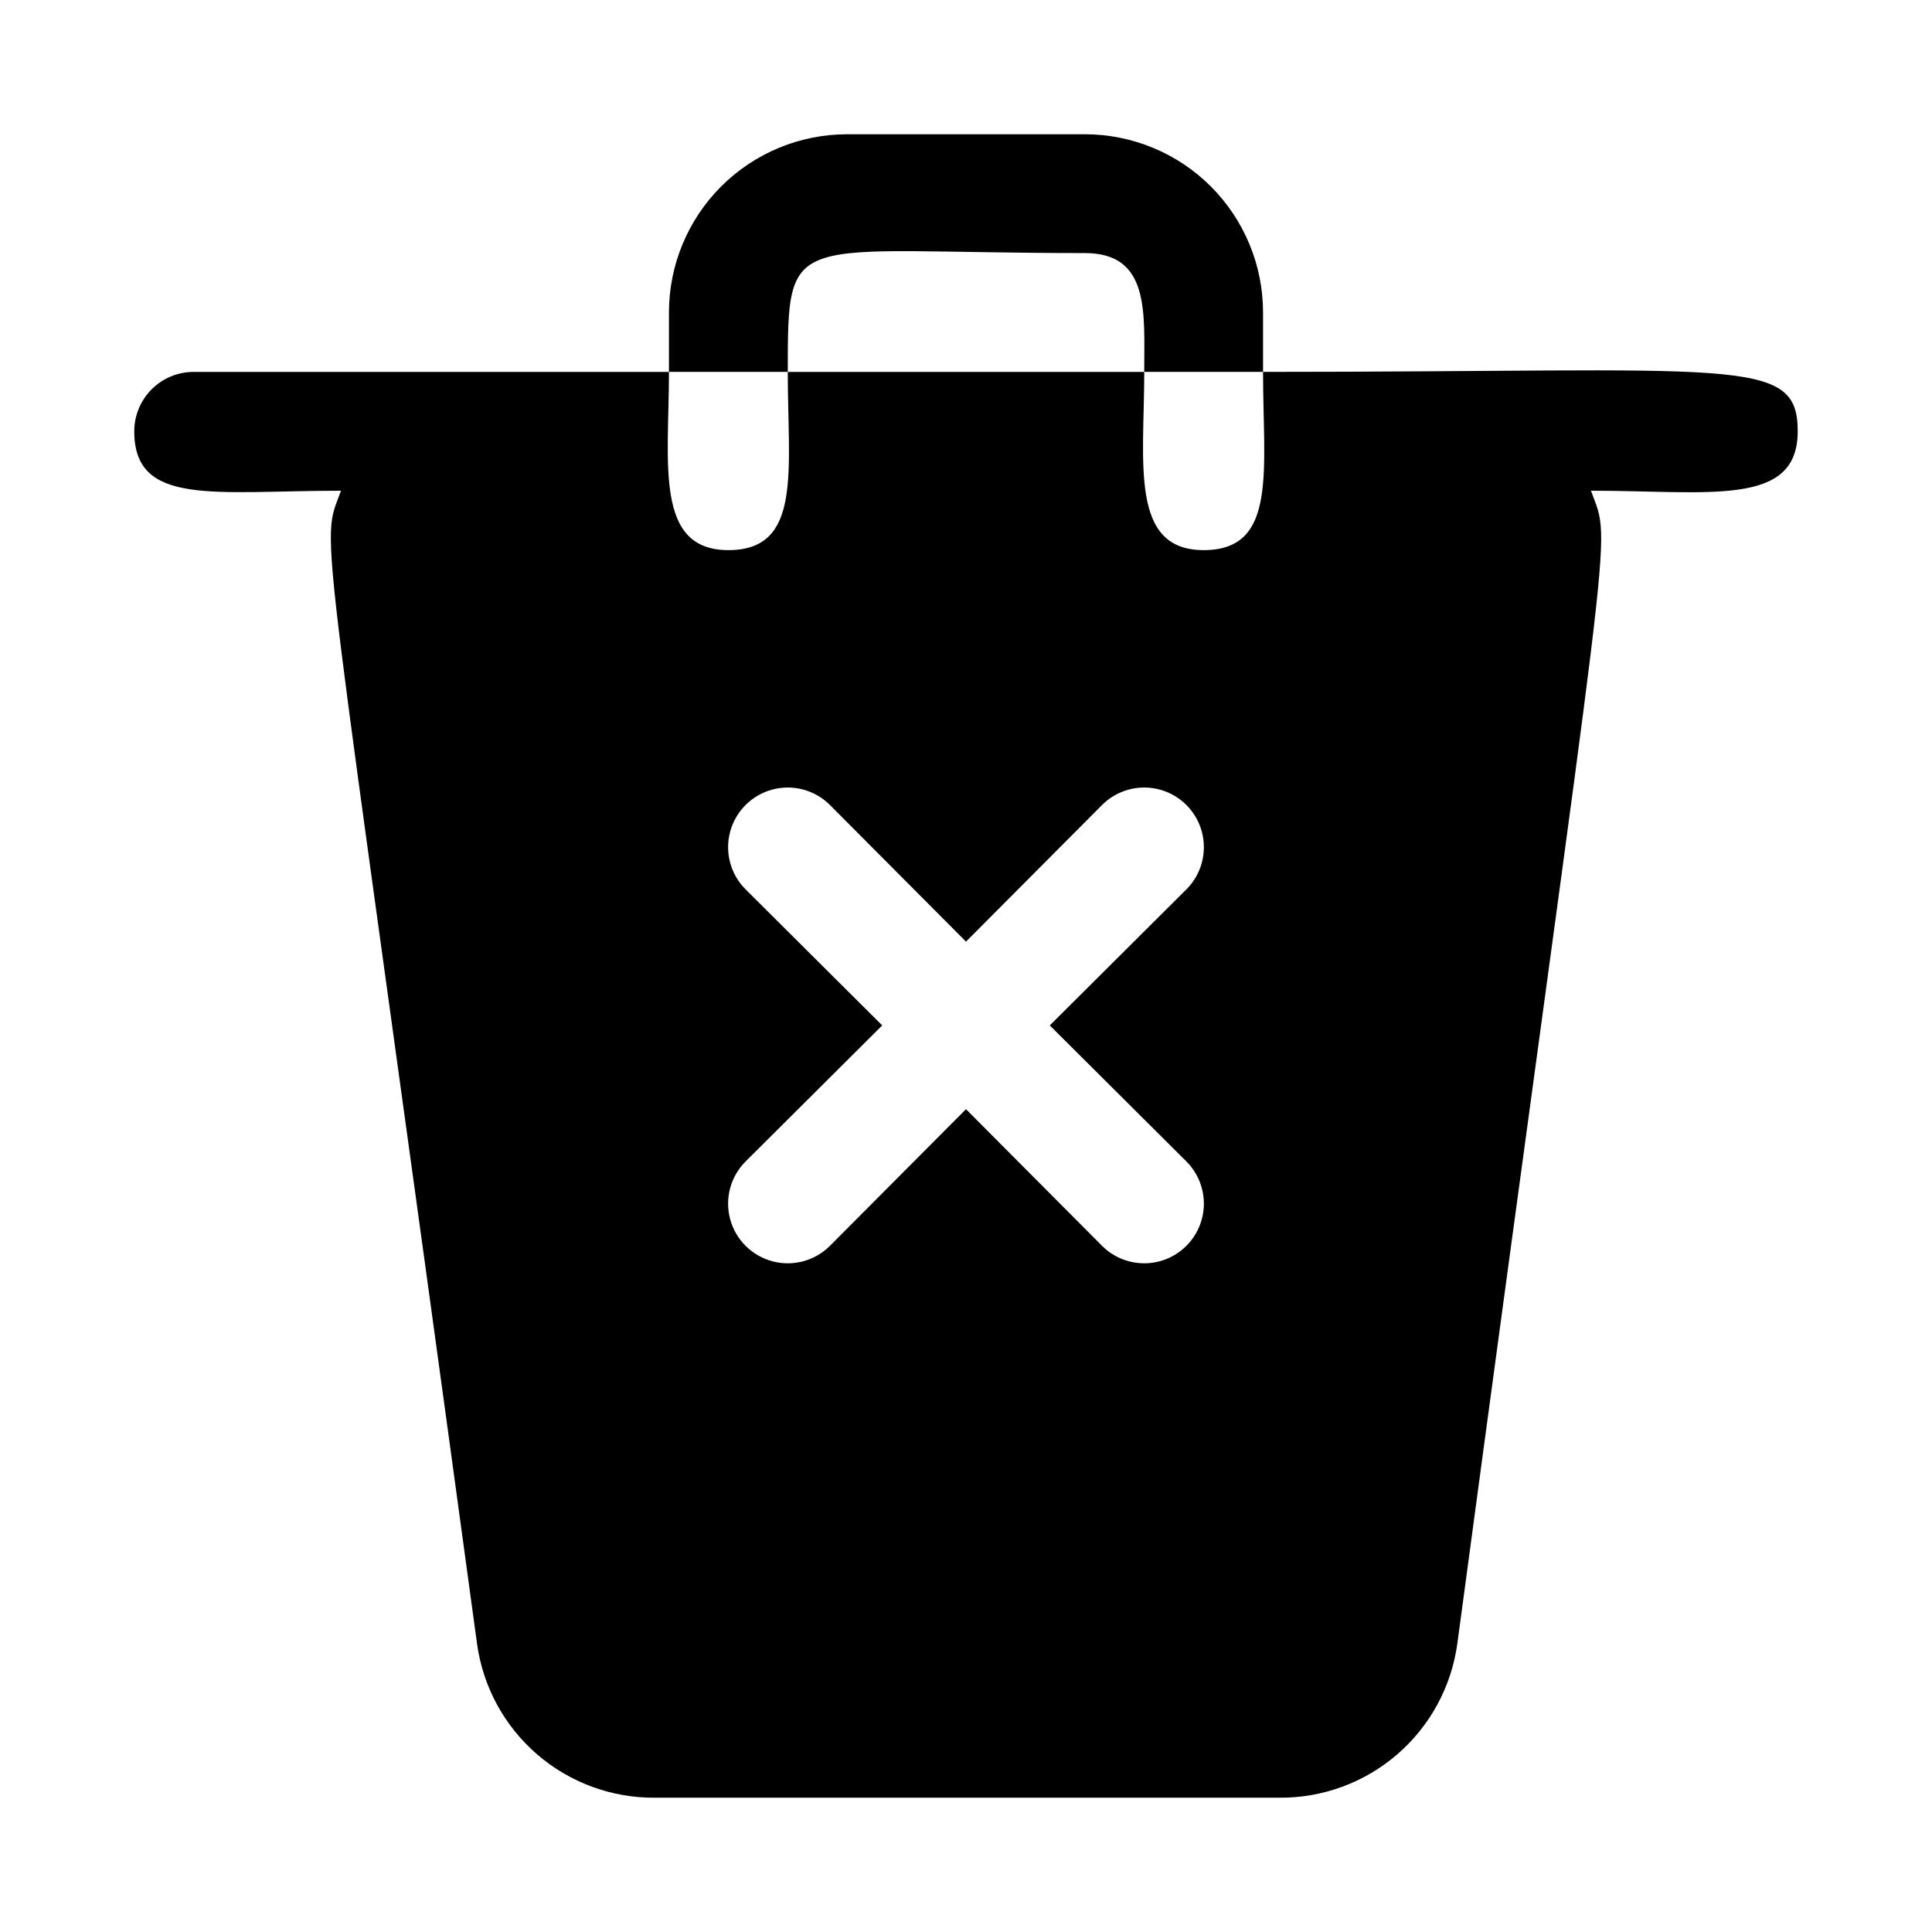 <?xml version="1.0" encoding="UTF-8"?>
<!-- Uploaded to: SVG Repo, www.svgrepo.com, Generator: SVG Repo Mixer Tools -->
<svg fill="#000000" width="800px" height="800px" version="1.1" viewBox="144 144 512 512" xmlns="http://www.w3.org/2000/svg">
 <g>
  <path d="m478.72 226.81v15.746h-31.488c0-15.742 1.574-31.488-15.742-31.488-78.719 0-78.719-7.086-78.719 31.488h-31.492v-15.746c0-12.523 4.977-24.539 13.836-33.398 8.855-8.855 20.871-13.832 33.398-13.832h62.977c12.523 0 24.539 4.977 33.398 13.832 8.855 8.859 13.832 20.875 13.832 33.398z"/>
  <path d="m478.72 242.56c0 26.137 3.938 47.23-15.742 47.23-19.68 0-15.742-23.145-15.742-47.23h-94.469c0 26.137 3.938 47.23-15.742 47.23-19.68 0-15.742-23.145-15.742-47.23h-125.96c-4.176 0-8.18 1.656-11.133 4.609-2.949 2.953-4.609 6.957-4.609 11.133 0 19.996 21.254 15.746 54.789 15.746-5.668 15.742-5.984-3.305 36.055 305.59v-0.004c1.566 11.379 7.231 21.793 15.922 29.301 8.695 7.504 19.824 11.586 31.309 11.477h165.31c11.484 0.109 22.617-3.973 31.309-11.477 8.695-7.508 14.355-17.922 15.926-29.301 41.406-308.43 41.09-289.85 35.422-305.59 31.488 0 54.789 4.41 54.789-15.742 0-20.156-15.742-15.746-141.7-15.746zm-20.309 209.24c3.992 3.992 5.551 9.812 4.09 15.27-1.461 5.457-5.723 9.715-11.18 11.18-5.453 1.461-11.273-0.098-15.27-4.094l-36.051-36.211-36.055 36.211c-3.996 3.996-9.816 5.555-15.27 4.094-5.457-1.465-9.719-5.723-11.18-11.18-1.461-5.457 0.098-11.277 4.094-15.27l36.211-36.055-36.211-36.055c-3.996-3.992-5.555-9.812-4.094-15.27 1.461-5.453 5.723-9.715 11.18-11.176 5.453-1.465 11.273 0.098 15.27 4.09l36.055 36.211 36.055-36.211h-0.004c3.996-3.992 9.816-5.555 15.27-4.09 5.457 1.461 9.719 5.723 11.18 11.176 1.461 5.457-0.098 11.277-4.09 15.27l-36.211 36.055z"/>
 </g>
</svg>
